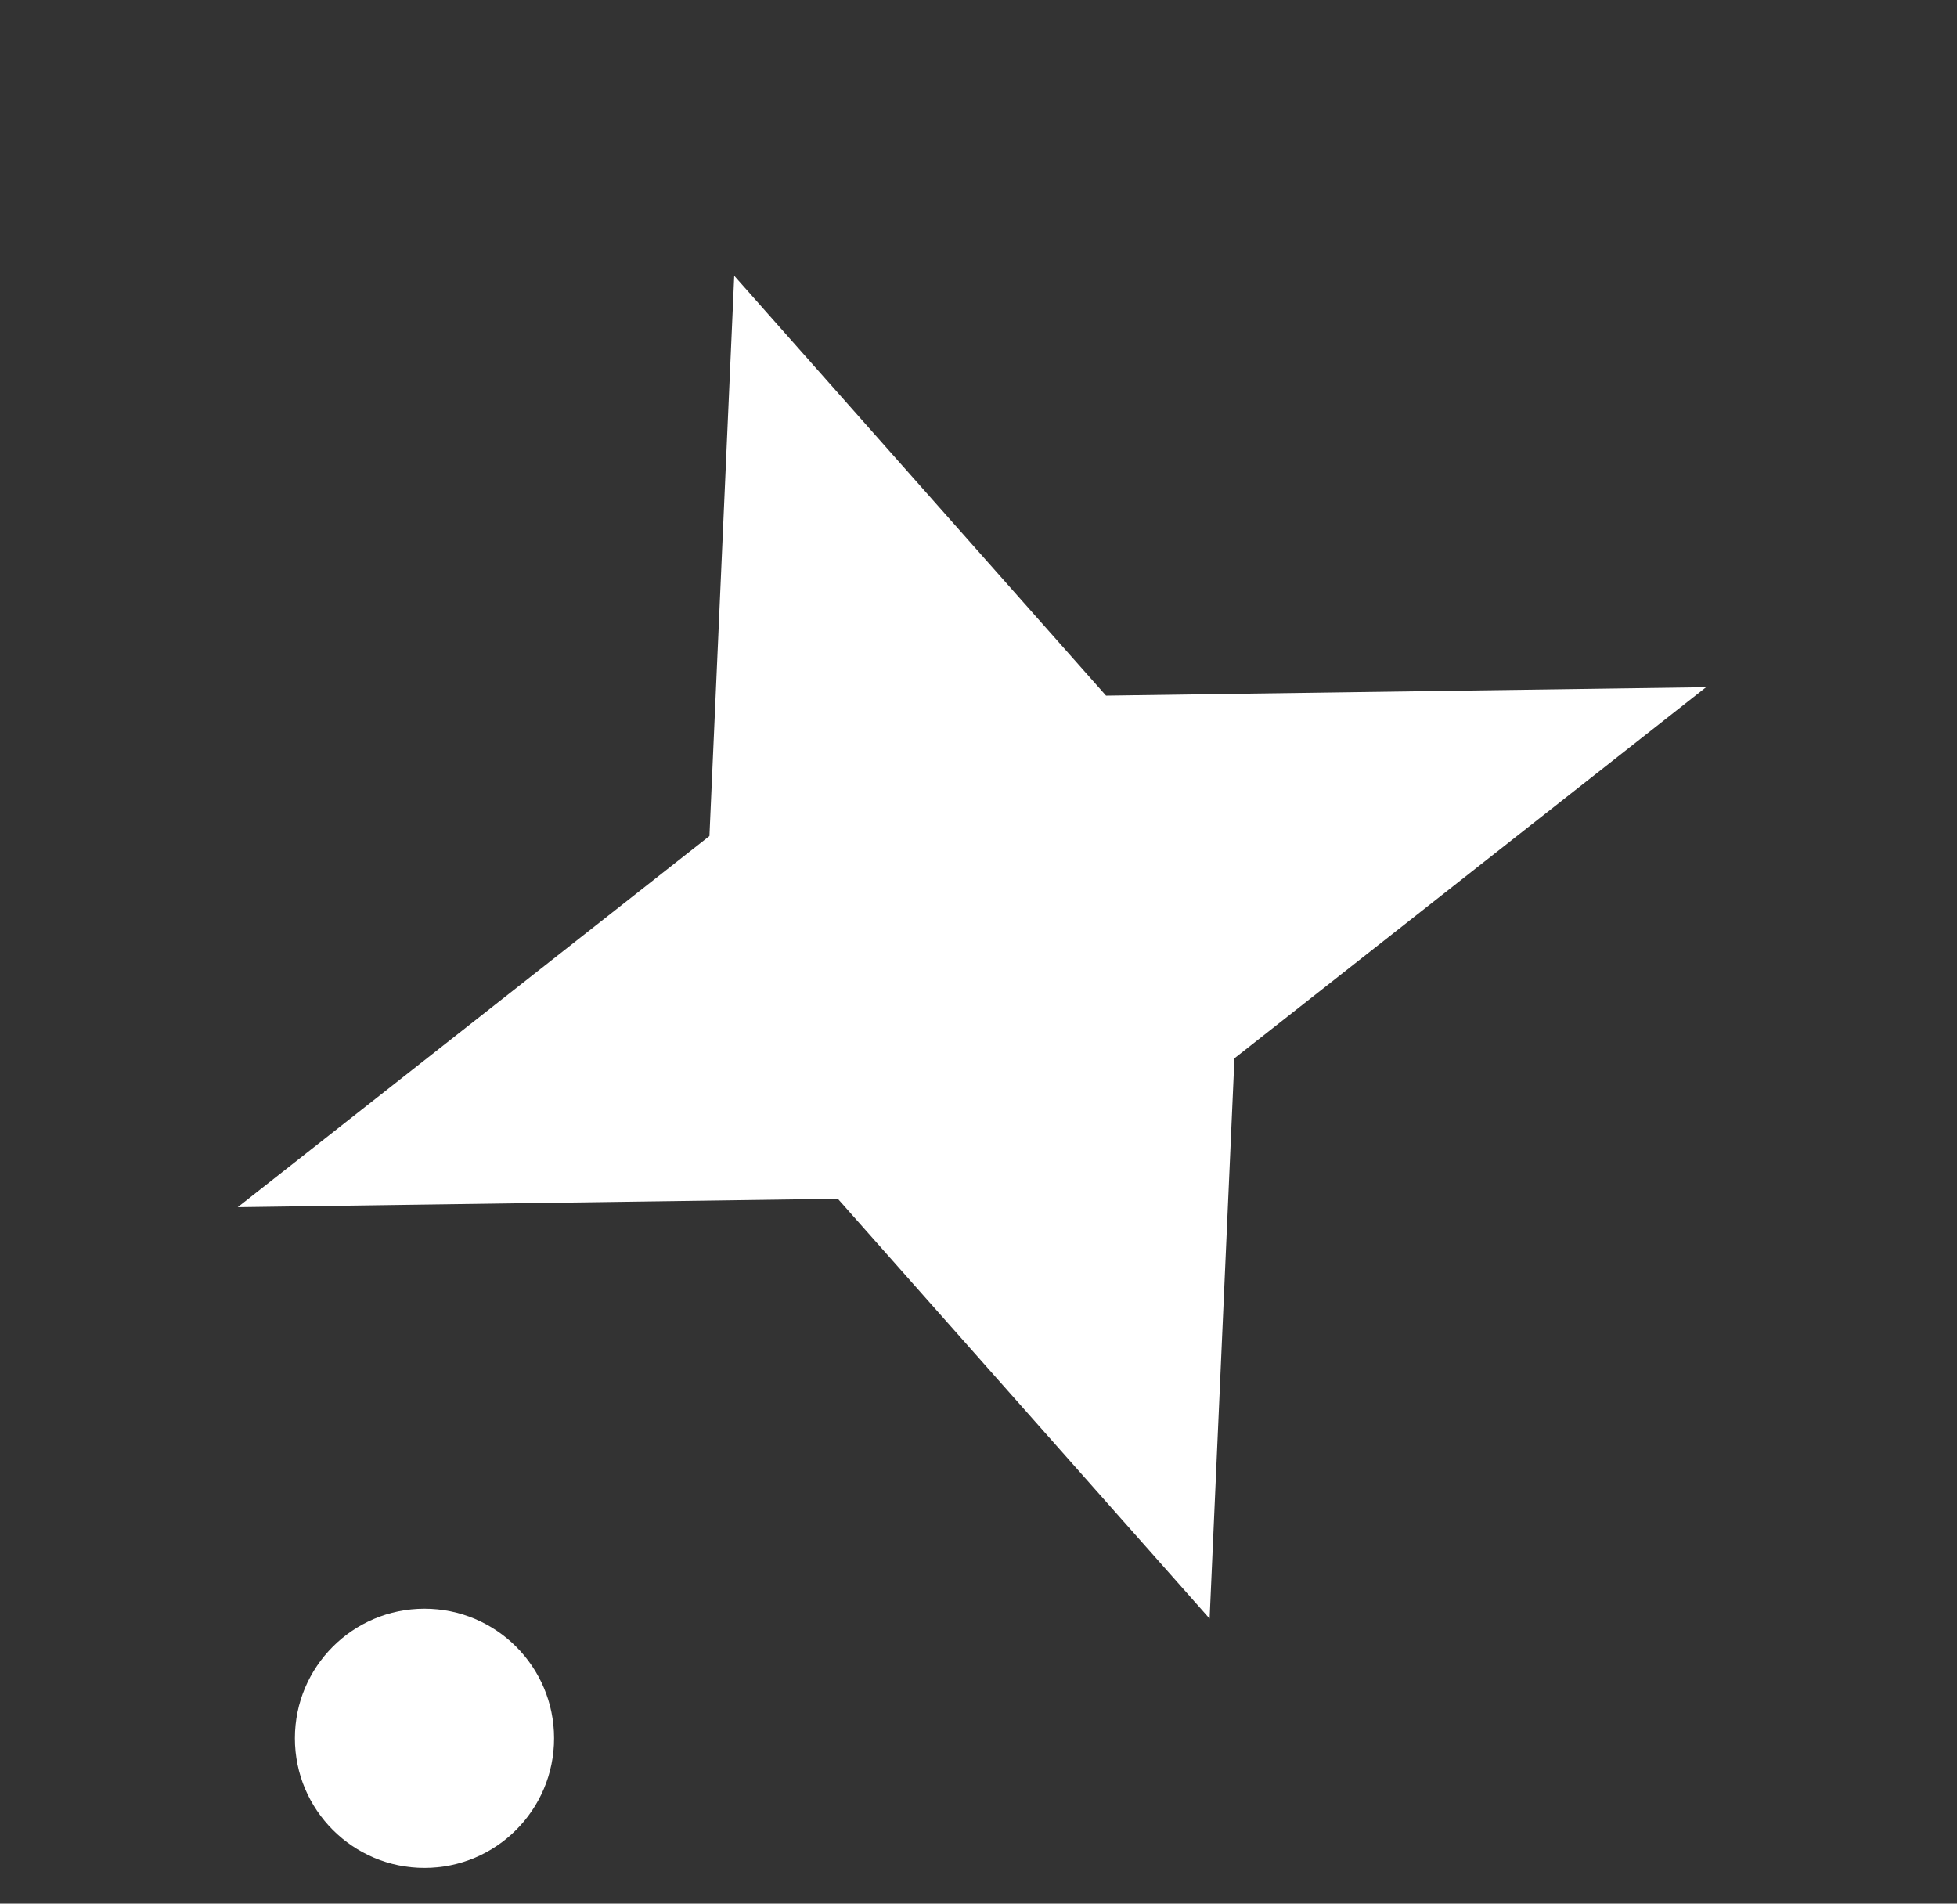 <?xml version="1.0" encoding="UTF-8"?> <svg xmlns="http://www.w3.org/2000/svg" width="73" height="71" viewBox="0 0 73 71" fill="none"><rect x="0" y="0" width="73" height="71" fill="#333333" stroke="none"/><path d="M27.388 10.286L41.257 25.945L63.642 25.63L46.047 39.472L45.121 60.37L31.252 44.711L8.867 45.025L26.463 31.183L27.388 10.286Z" fill="white"></path><circle cx="15.834" cy="64.834" r="4.834" fill="white"></circle></svg> 